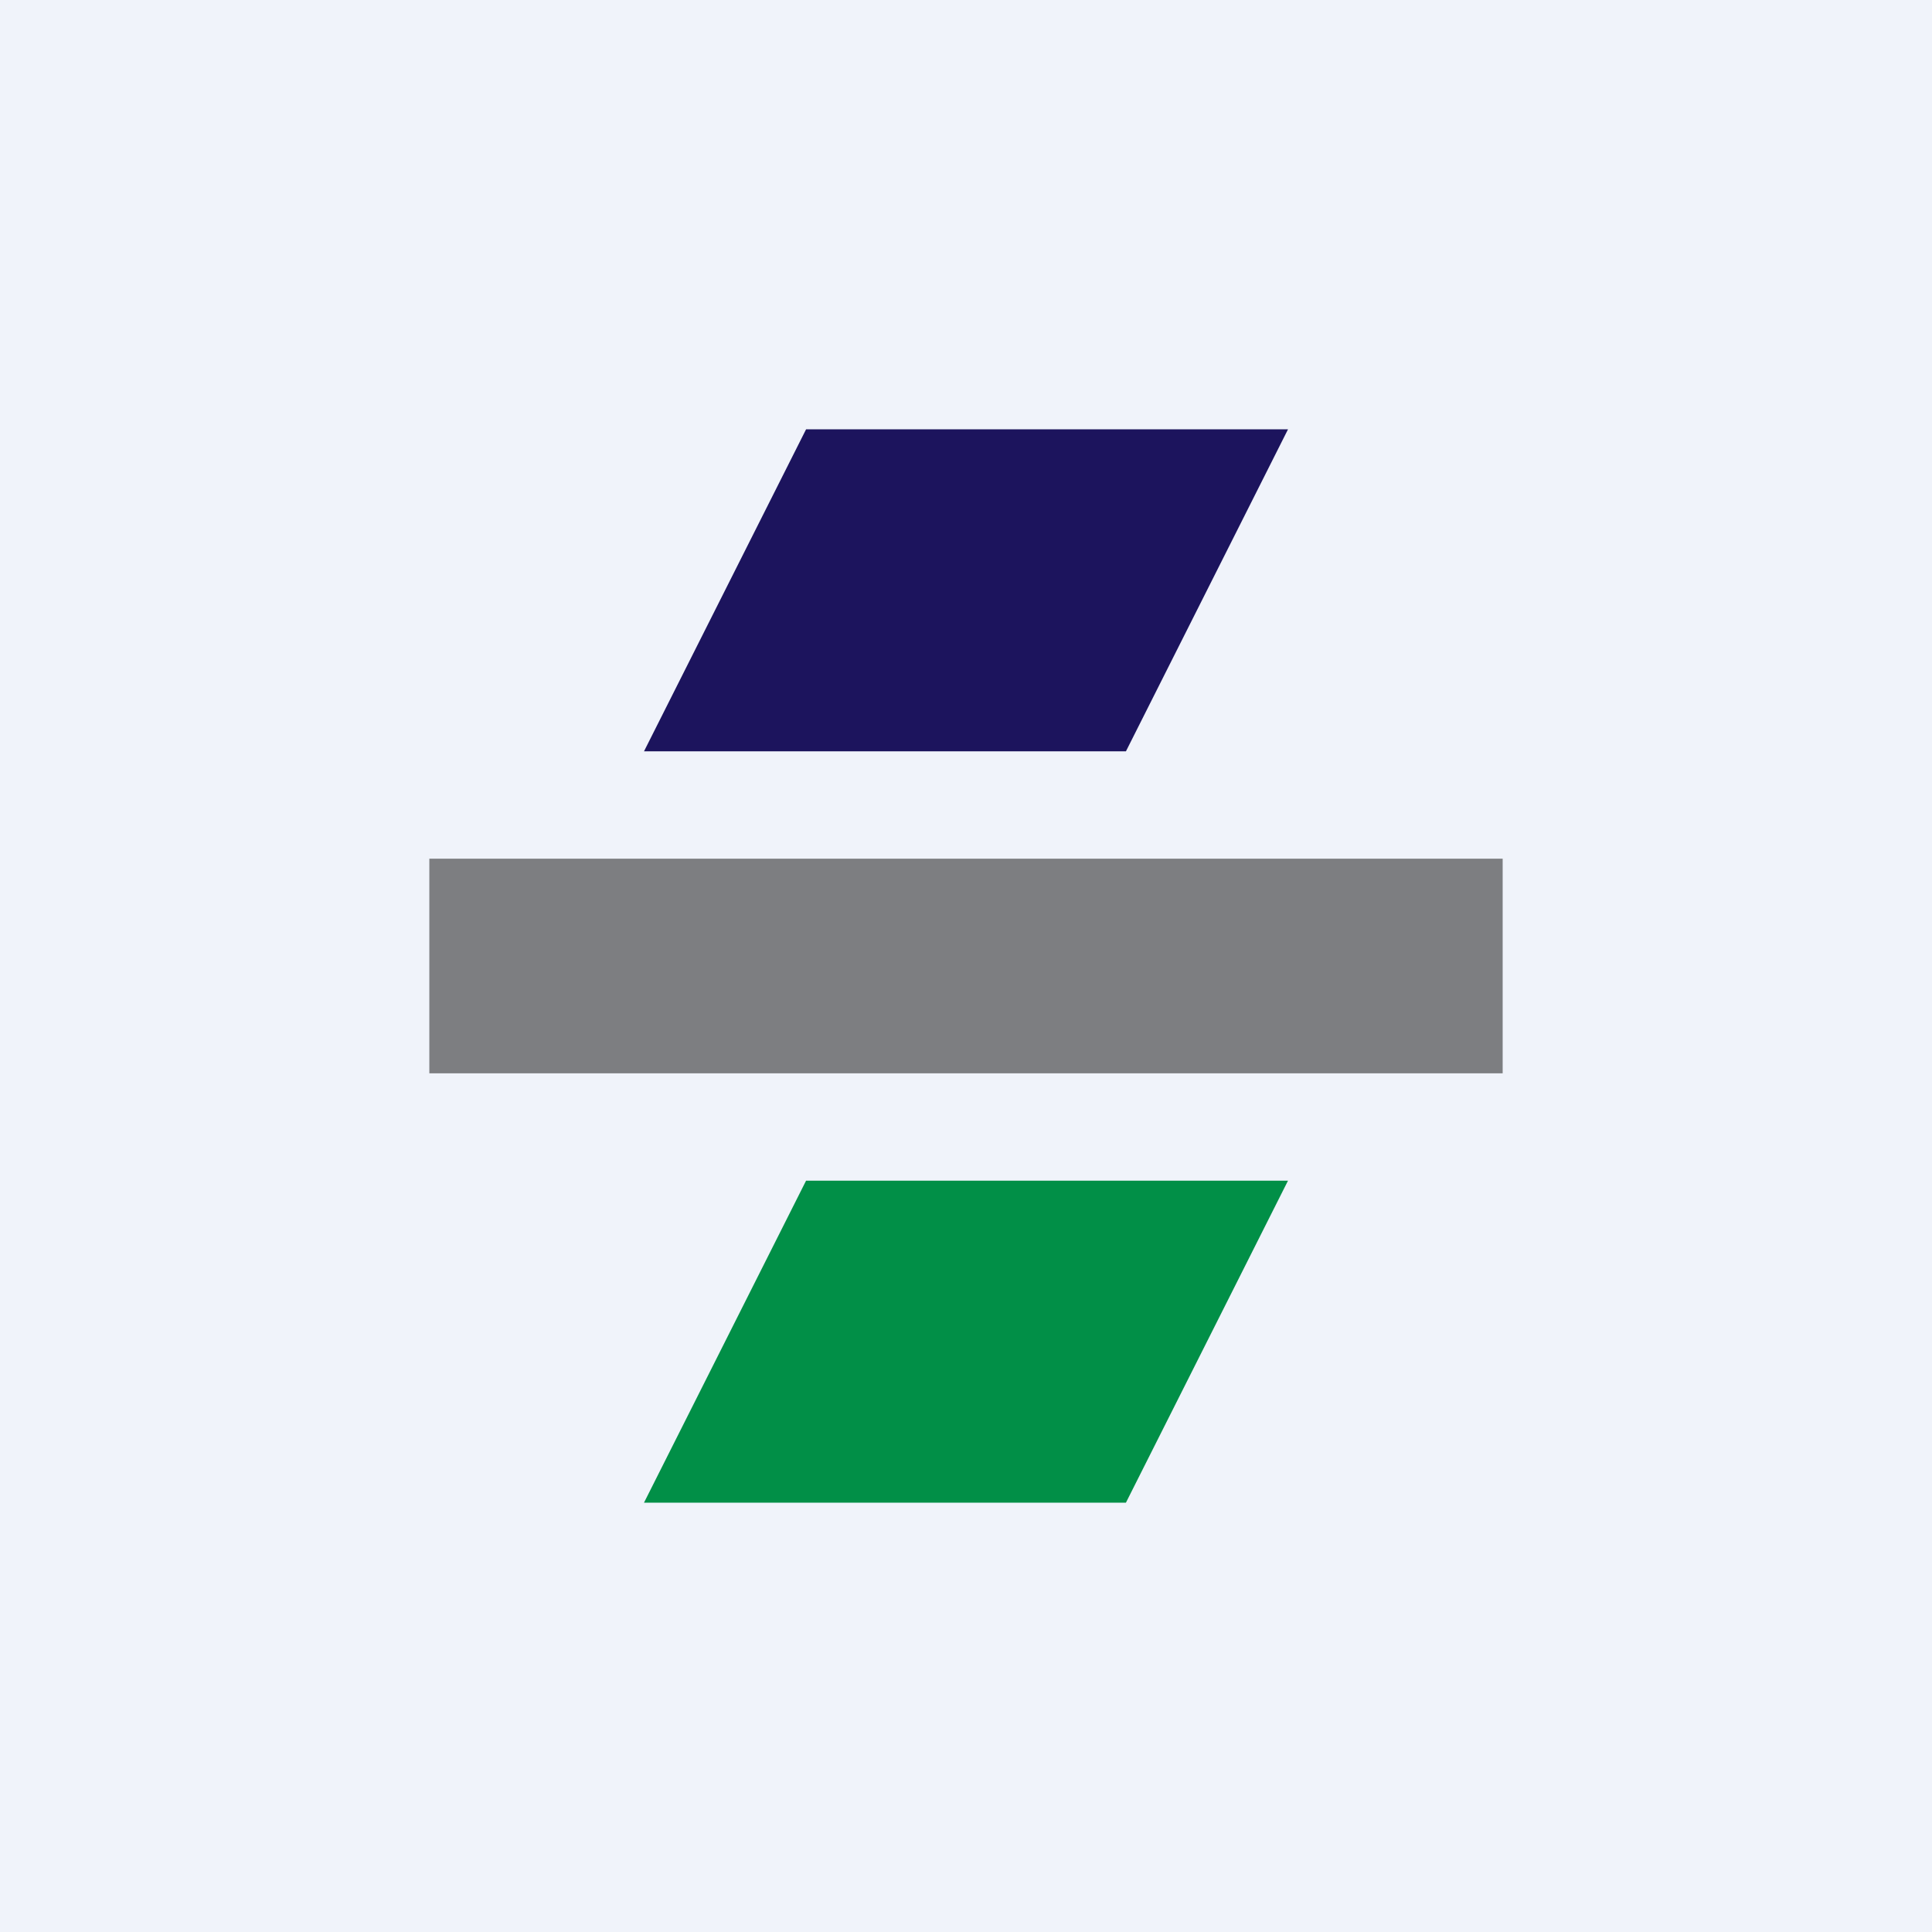 <!-- by TradingView --><svg width="18" height="18" viewBox="0 0 18 18" xmlns="http://www.w3.org/2000/svg"><path fill="#F0F3FA" d="M0 0h18v18H0z"/><path d="M7.51 4H12l-1.51 3H6l1.51-3Z" fill="#1C145D"/><path d="M7.51 11H12l-1.51 3H6l1.51-3Z" fill="#018F47"/><path fill="#0B0A08" fill-opacity=".5" d="M4 8h10v2H4z"/></svg>